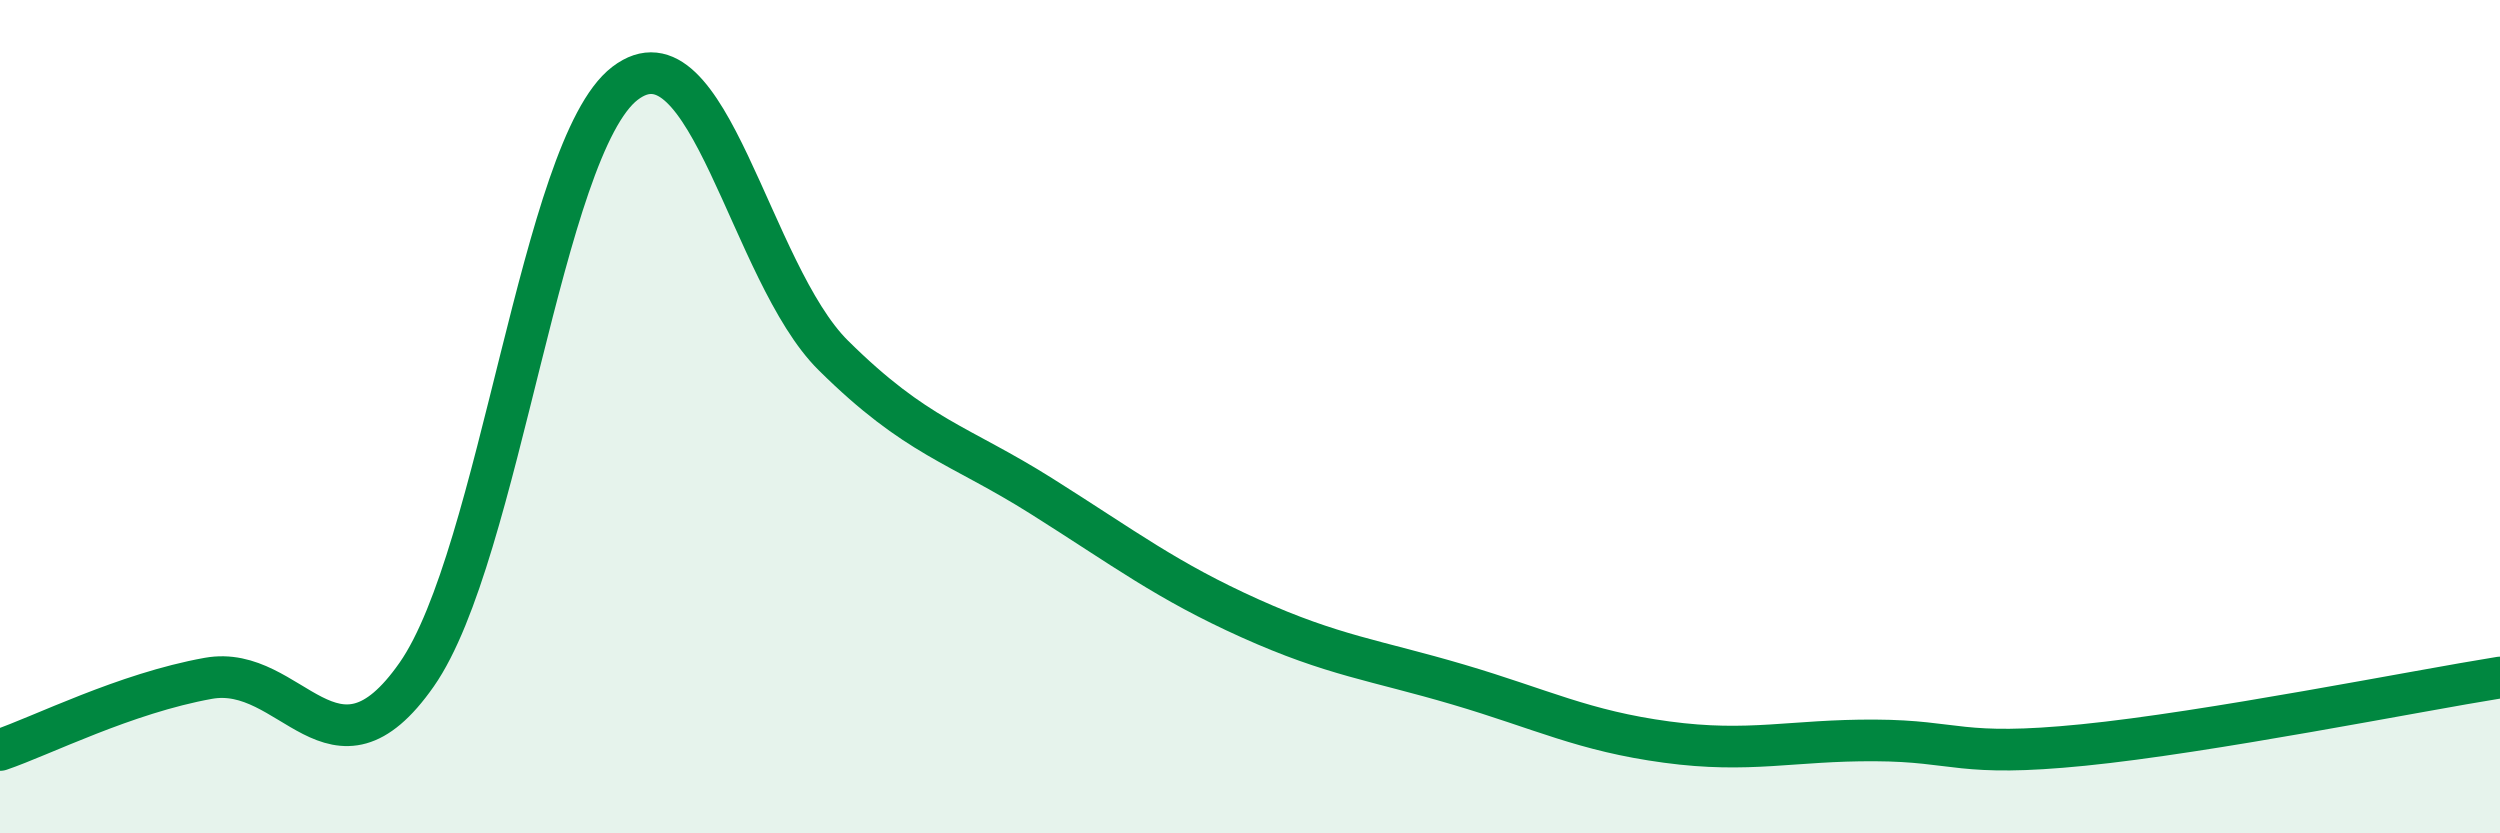 
    <svg width="60" height="20" viewBox="0 0 60 20" xmlns="http://www.w3.org/2000/svg">
      <path
        d="M 0,18 C 1,17.66 3,16.64 5,16.28 C 7,15.92 8,19.05 10,16.19 C 12,13.33 13,3.53 15,2 C 17,0.47 18,6.55 20,8.53 C 22,10.51 23,10.65 25,11.91 C 27,13.17 28,13.94 30,14.84 C 32,15.74 33,15.84 35,16.43 C 37,17.02 38,17.54 40,17.81 C 42,18.08 43,17.76 45,17.77 C 47,17.78 47,18.18 50,17.88 C 53,17.58 58,16.58 60,16.26L60 20L0 20Z"
        fill="#008740"
        opacity="0.1"
        stroke-linecap="round"
        stroke-linejoin="round"
      />
      <path
        d="M 0,18 C 1,17.66 3,16.64 5,16.28 C 7,15.92 8,19.05 10,16.19 C 12,13.33 13,3.53 15,2 C 17,0.47 18,6.55 20,8.53 C 22,10.51 23,10.65 25,11.91 C 27,13.17 28,13.94 30,14.84 C 32,15.74 33,15.84 35,16.43 C 37,17.02 38,17.54 40,17.81 C 42,18.08 43,17.76 45,17.77 C 47,17.78 47,18.18 50,17.88 C 53,17.58 58,16.58 60,16.26"
        stroke="#008740"
        stroke-width="1"
        fill="none"
        stroke-linecap="round"
        stroke-linejoin="round"
      />
    </svg>
  